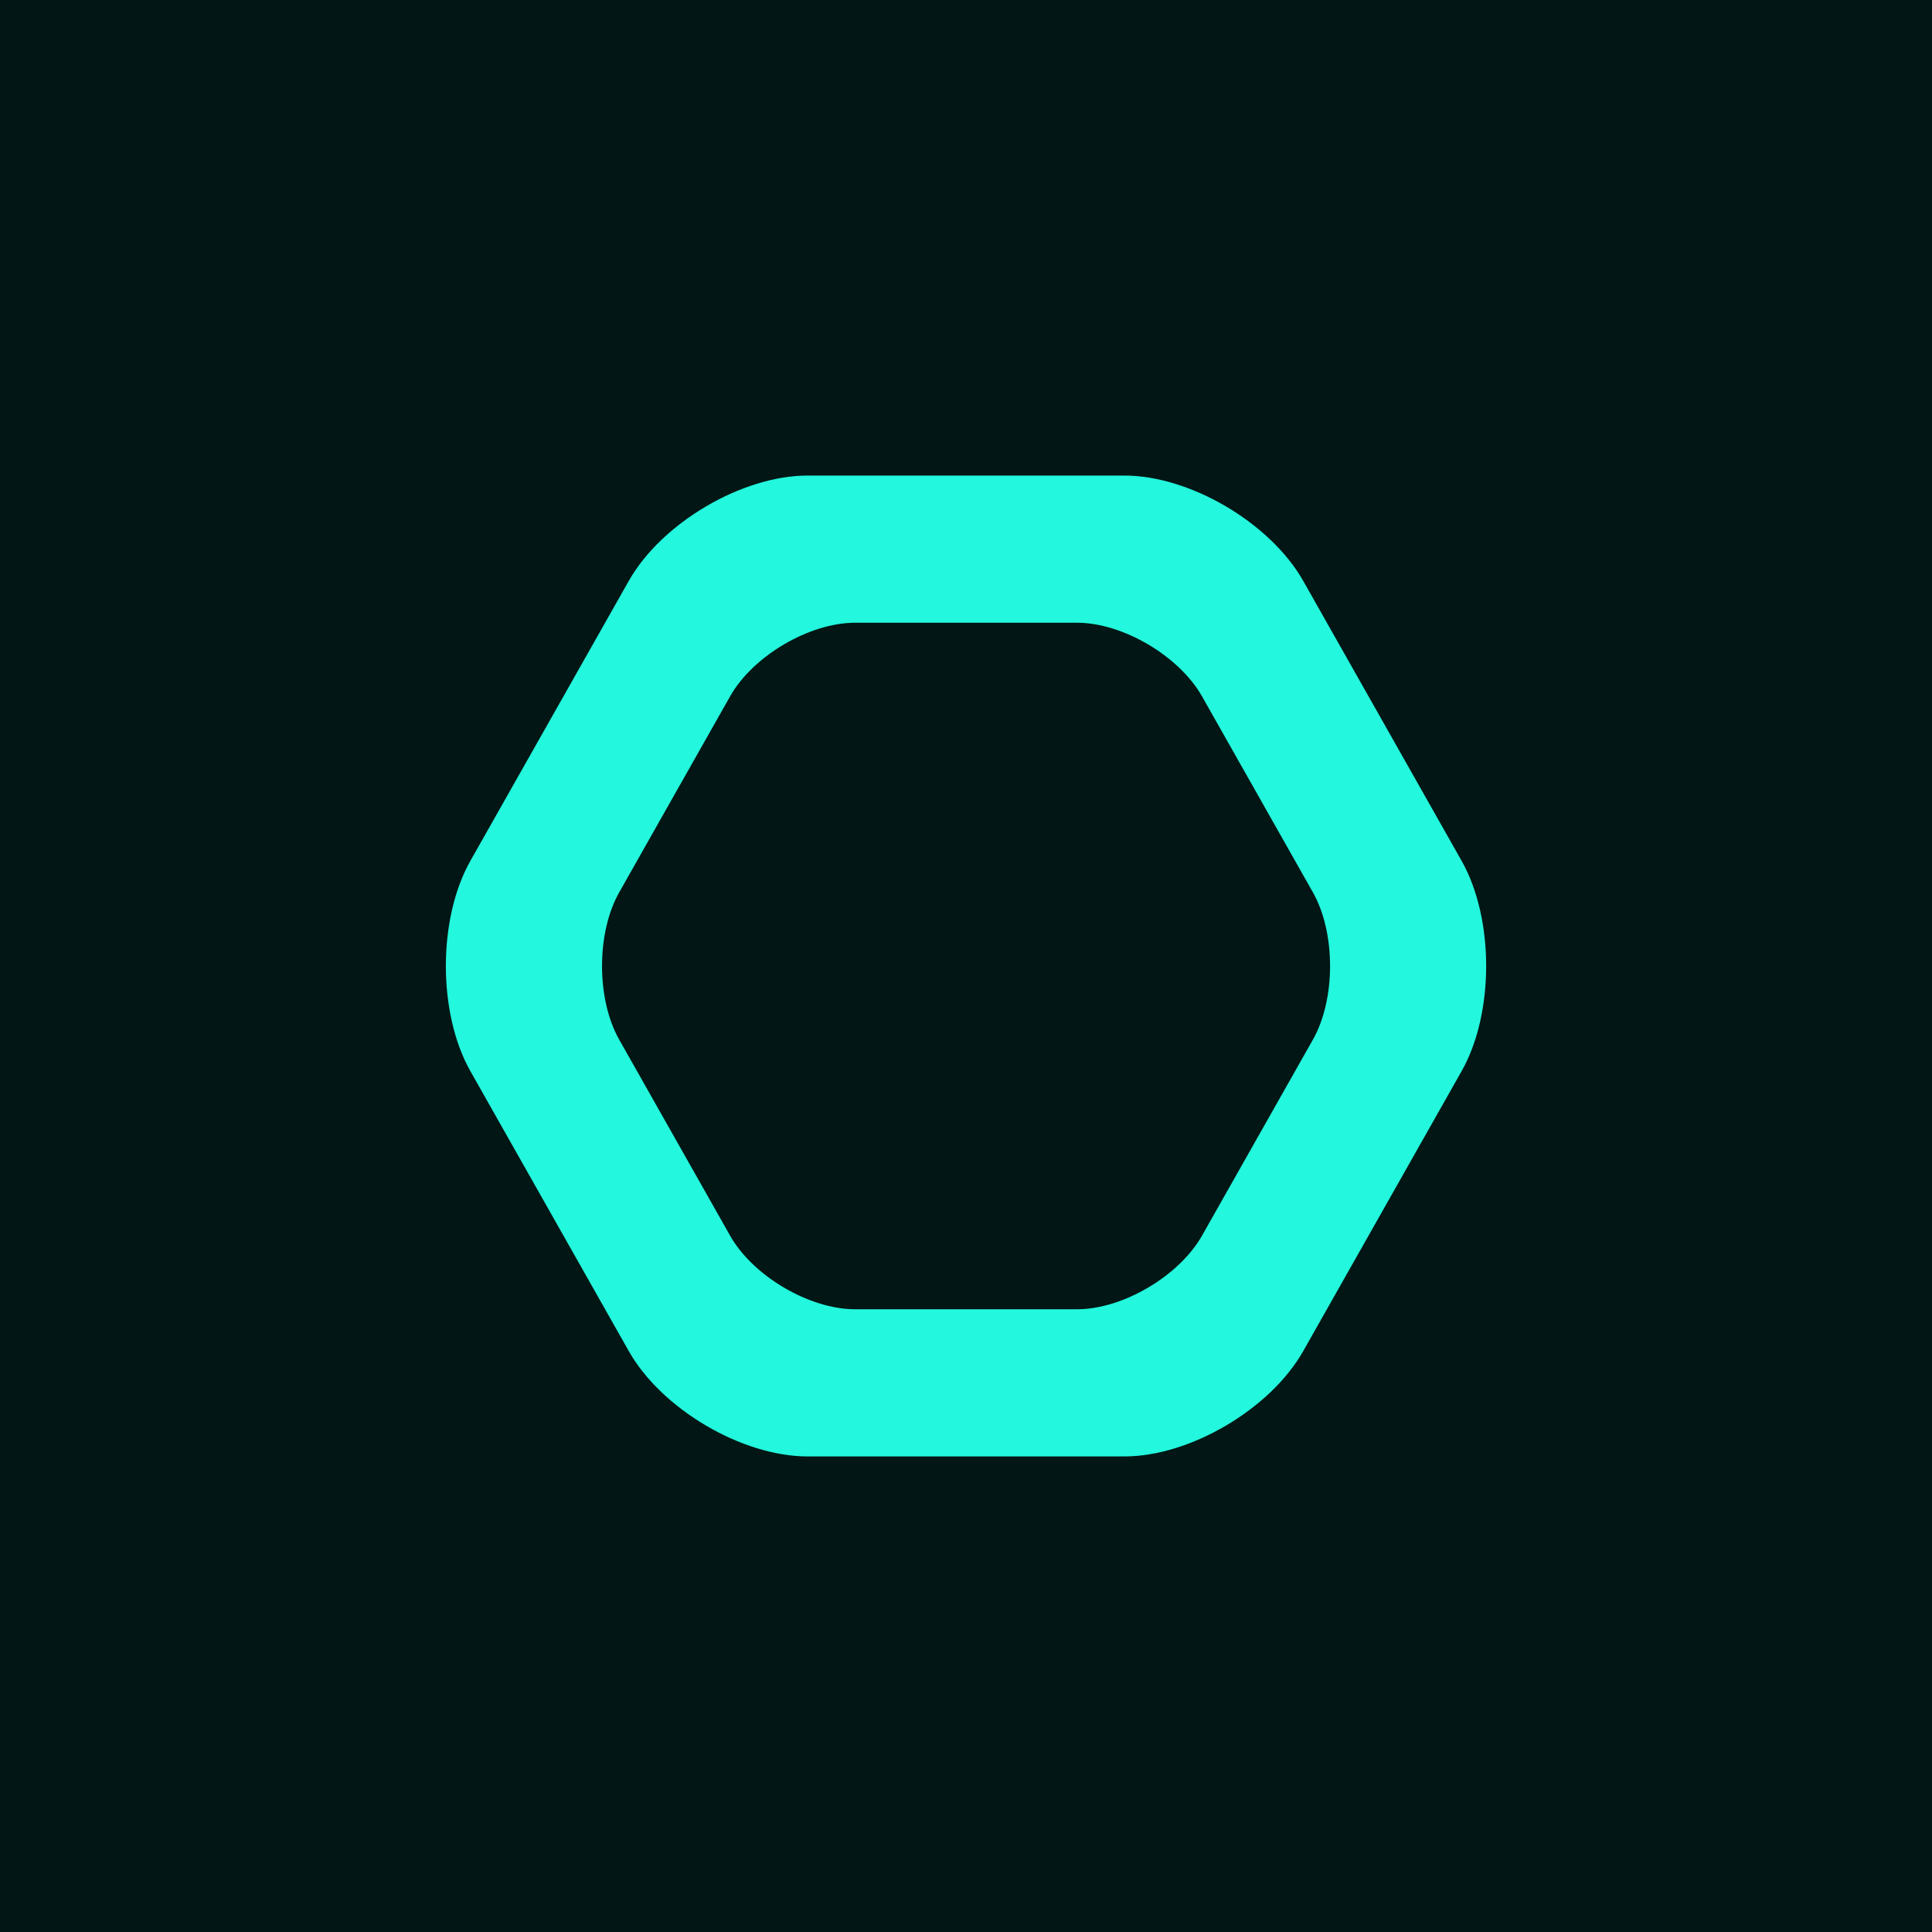 <svg width="65" height="65" viewBox="0 0 65 65" fill="none" xmlns="http://www.w3.org/2000/svg">
<rect width="65" height="65" fill="#021715"/>
<path d="M49.173 28.96L43.843 19.54C42.741 17.594 40.036 16 37.832 16H27.168C24.964 16 22.259 17.594 21.157 19.54L15.827 28.96C14.725 30.906 14.725 34.094 15.827 36.04L21.157 45.46C22.259 47.406 24.964 49 27.168 49H37.832C40.036 49 42.741 47.406 43.843 45.46L49.173 36.04C50.276 34.094 50.276 30.906 49.173 28.96ZM44.172 34.977L40.441 41.572C39.667 42.933 37.776 44.049 36.233 44.049H28.771C27.228 44.049 25.332 42.933 24.563 41.572L20.832 34.977C20.062 33.616 20.062 31.384 20.832 30.023L24.563 23.428C25.332 22.067 27.228 20.951 28.771 20.951H36.233C37.776 20.951 39.667 22.067 40.441 23.428L44.172 30.023C44.941 31.384 44.941 33.616 44.172 34.977Z" fill="#23F7DD"/>
</svg>
